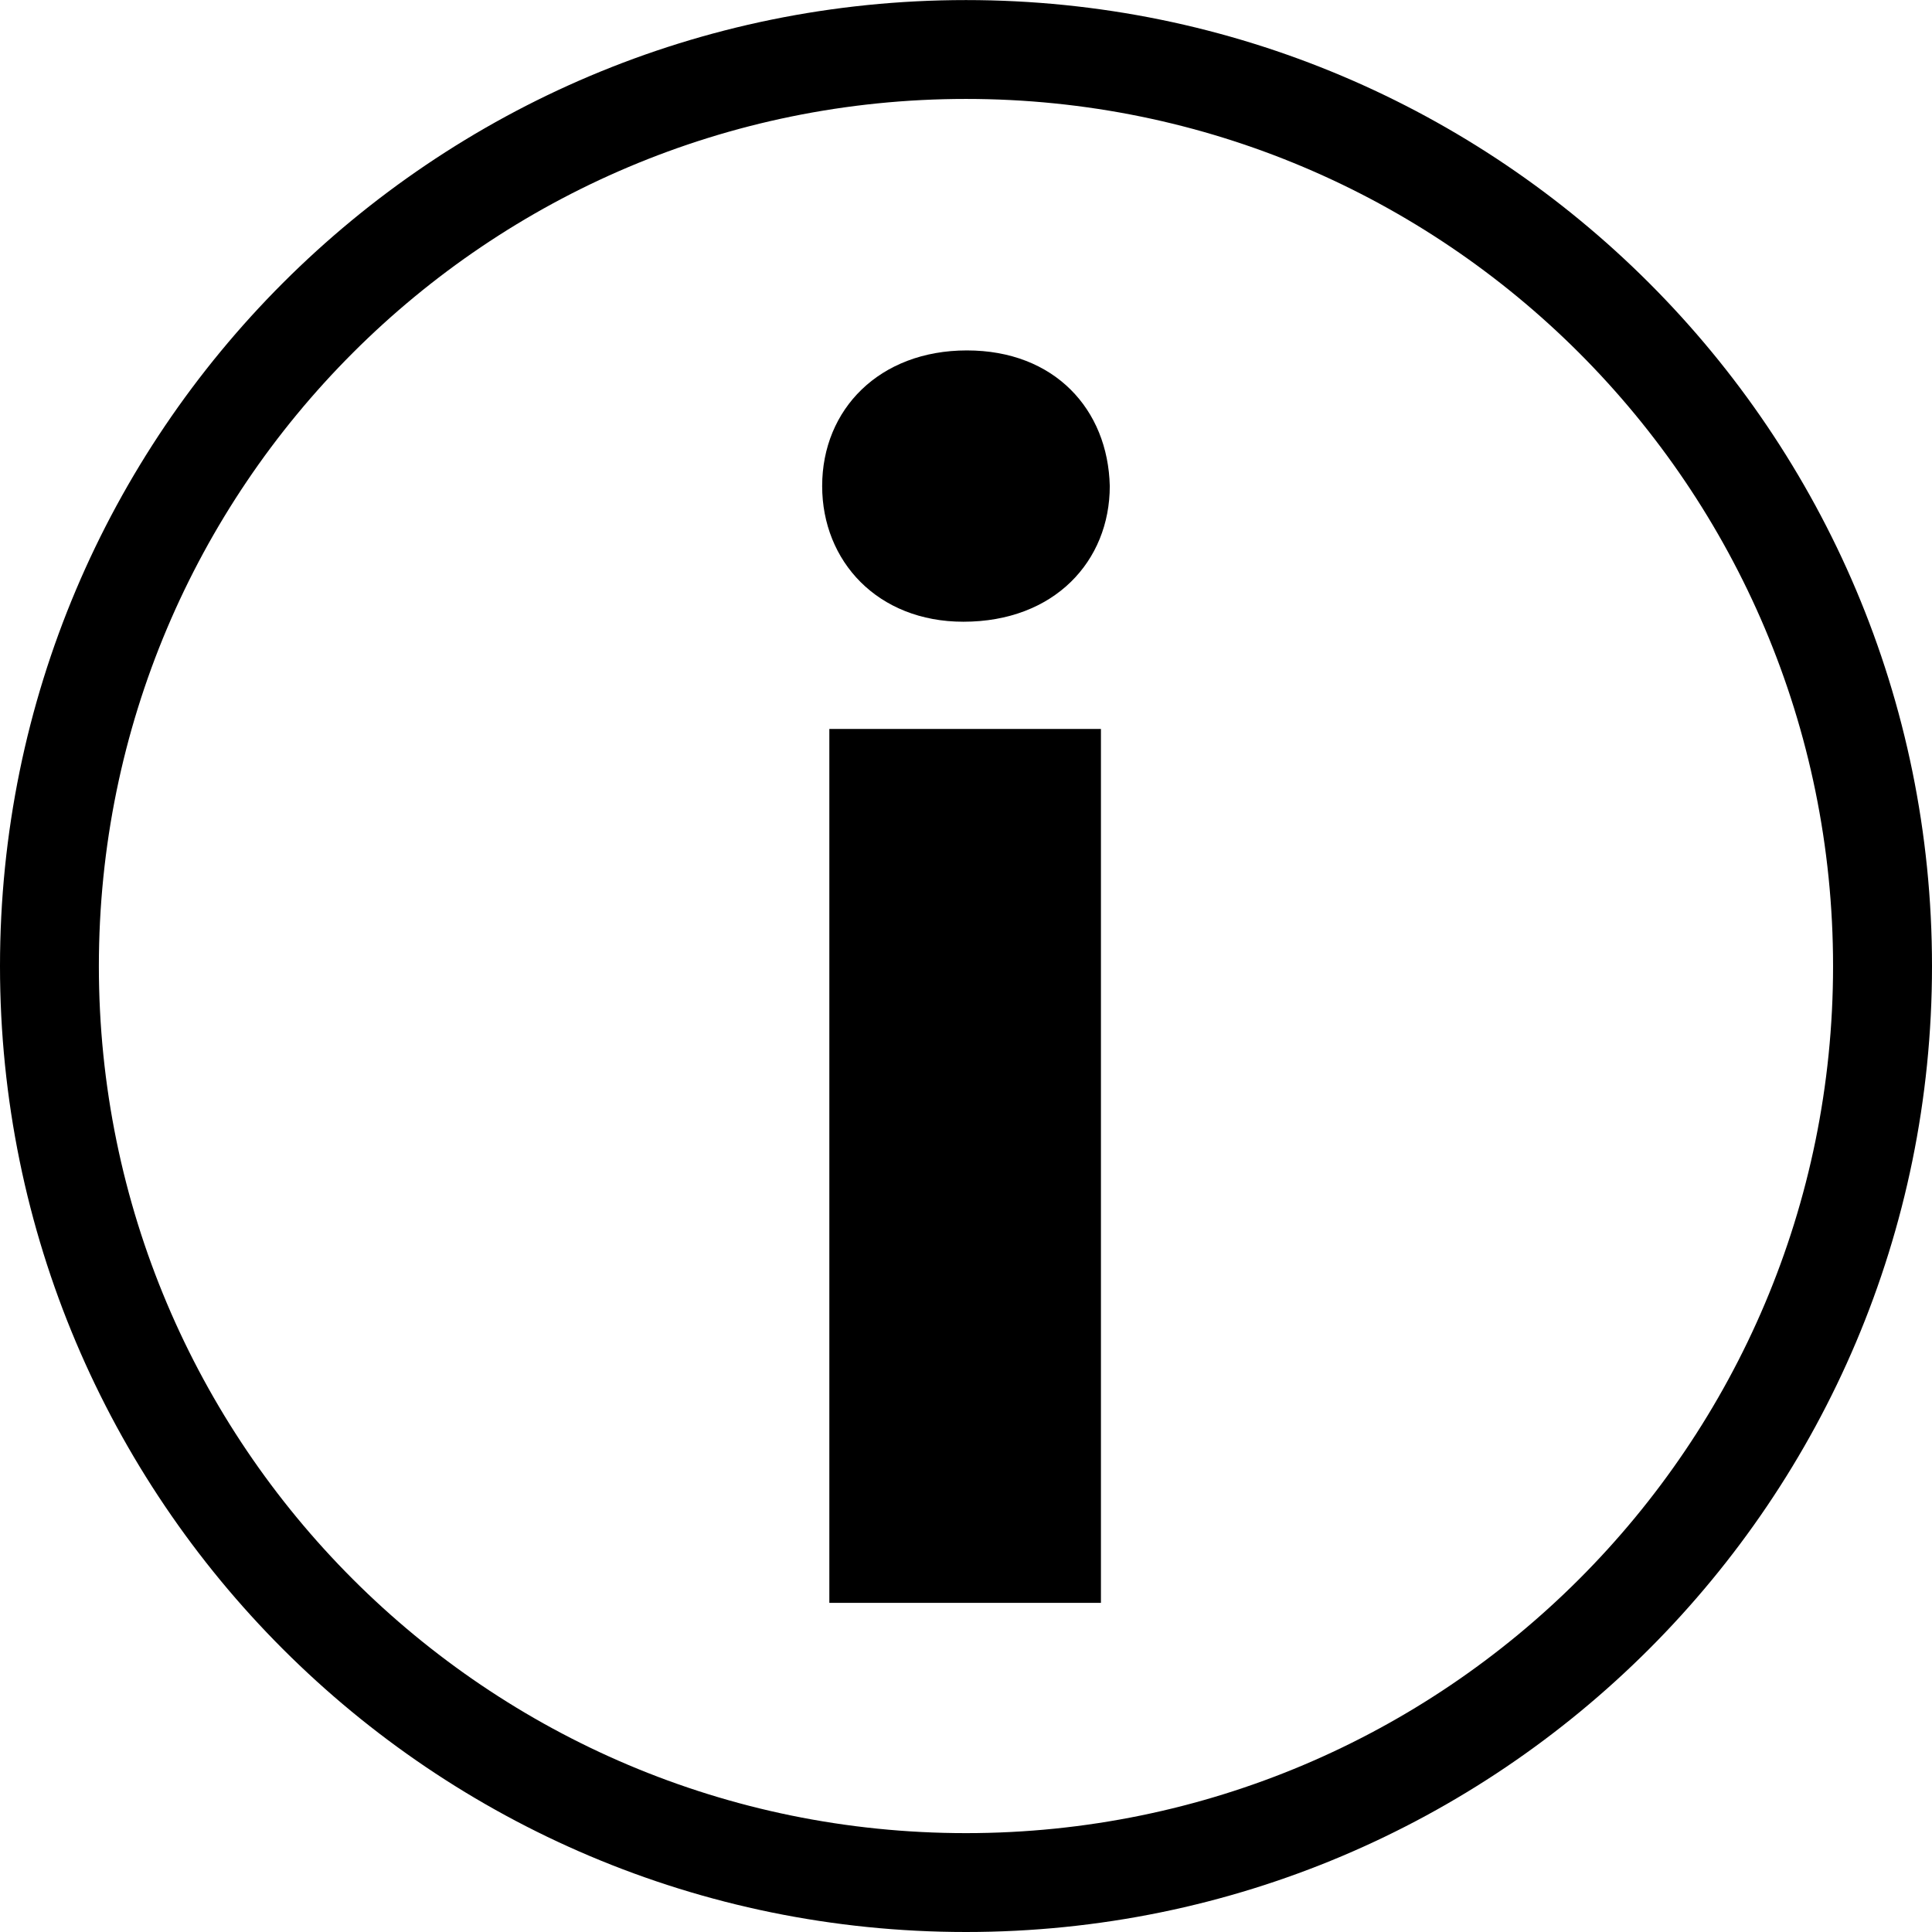 <?xml version="1.0" encoding="iso-8859-1"?>
<!-- Uploaded to: SVG Repo, www.svgrepo.com, Generator: SVG Repo Mixer Tools -->
<svg fill="#000000" version="1.1" id="Capa_1" xmlns="http://www.w3.org/2000/svg" xmlns:xlink="http://www.w3.org/1999/xlink" 
	 viewBox="0 0 27.964 27.964" xml:space="preserve">
<g>
	<g id="c126_exclamation">
		<path d="M13.982,0.001C6.259,0.001,0,6.259,0,13.984c0,7.721,6.259,13.98,13.982,13.98c7.722,0,13.982-6.26,13.982-13.98
			C27.965,6.259,21.704,0.001,13.982,0.001z M13.982,26.533c-6.933,0-12.551-5.619-12.551-12.549
			c0-6.935,5.618-12.552,12.551-12.552c6.931,0,12.55,5.617,12.55,12.552C26.532,20.914,20.913,26.533,13.982,26.533z"/>
		<rect x="12.004" y="10.551" width="3.931" height="12.649"/>
		<path d="M13.995,5.072c-1.265,0-2.095,0.852-2.095,1.963c0,1.087,0.802,1.964,2.044,1.964c1.317,0,2.119-0.877,2.119-1.964
			C16.037,5.924,15.262,5.072,13.995,5.072z"/>
	</g>
	<g id="Capa_1_139_">
	</g>
</g>
</svg>